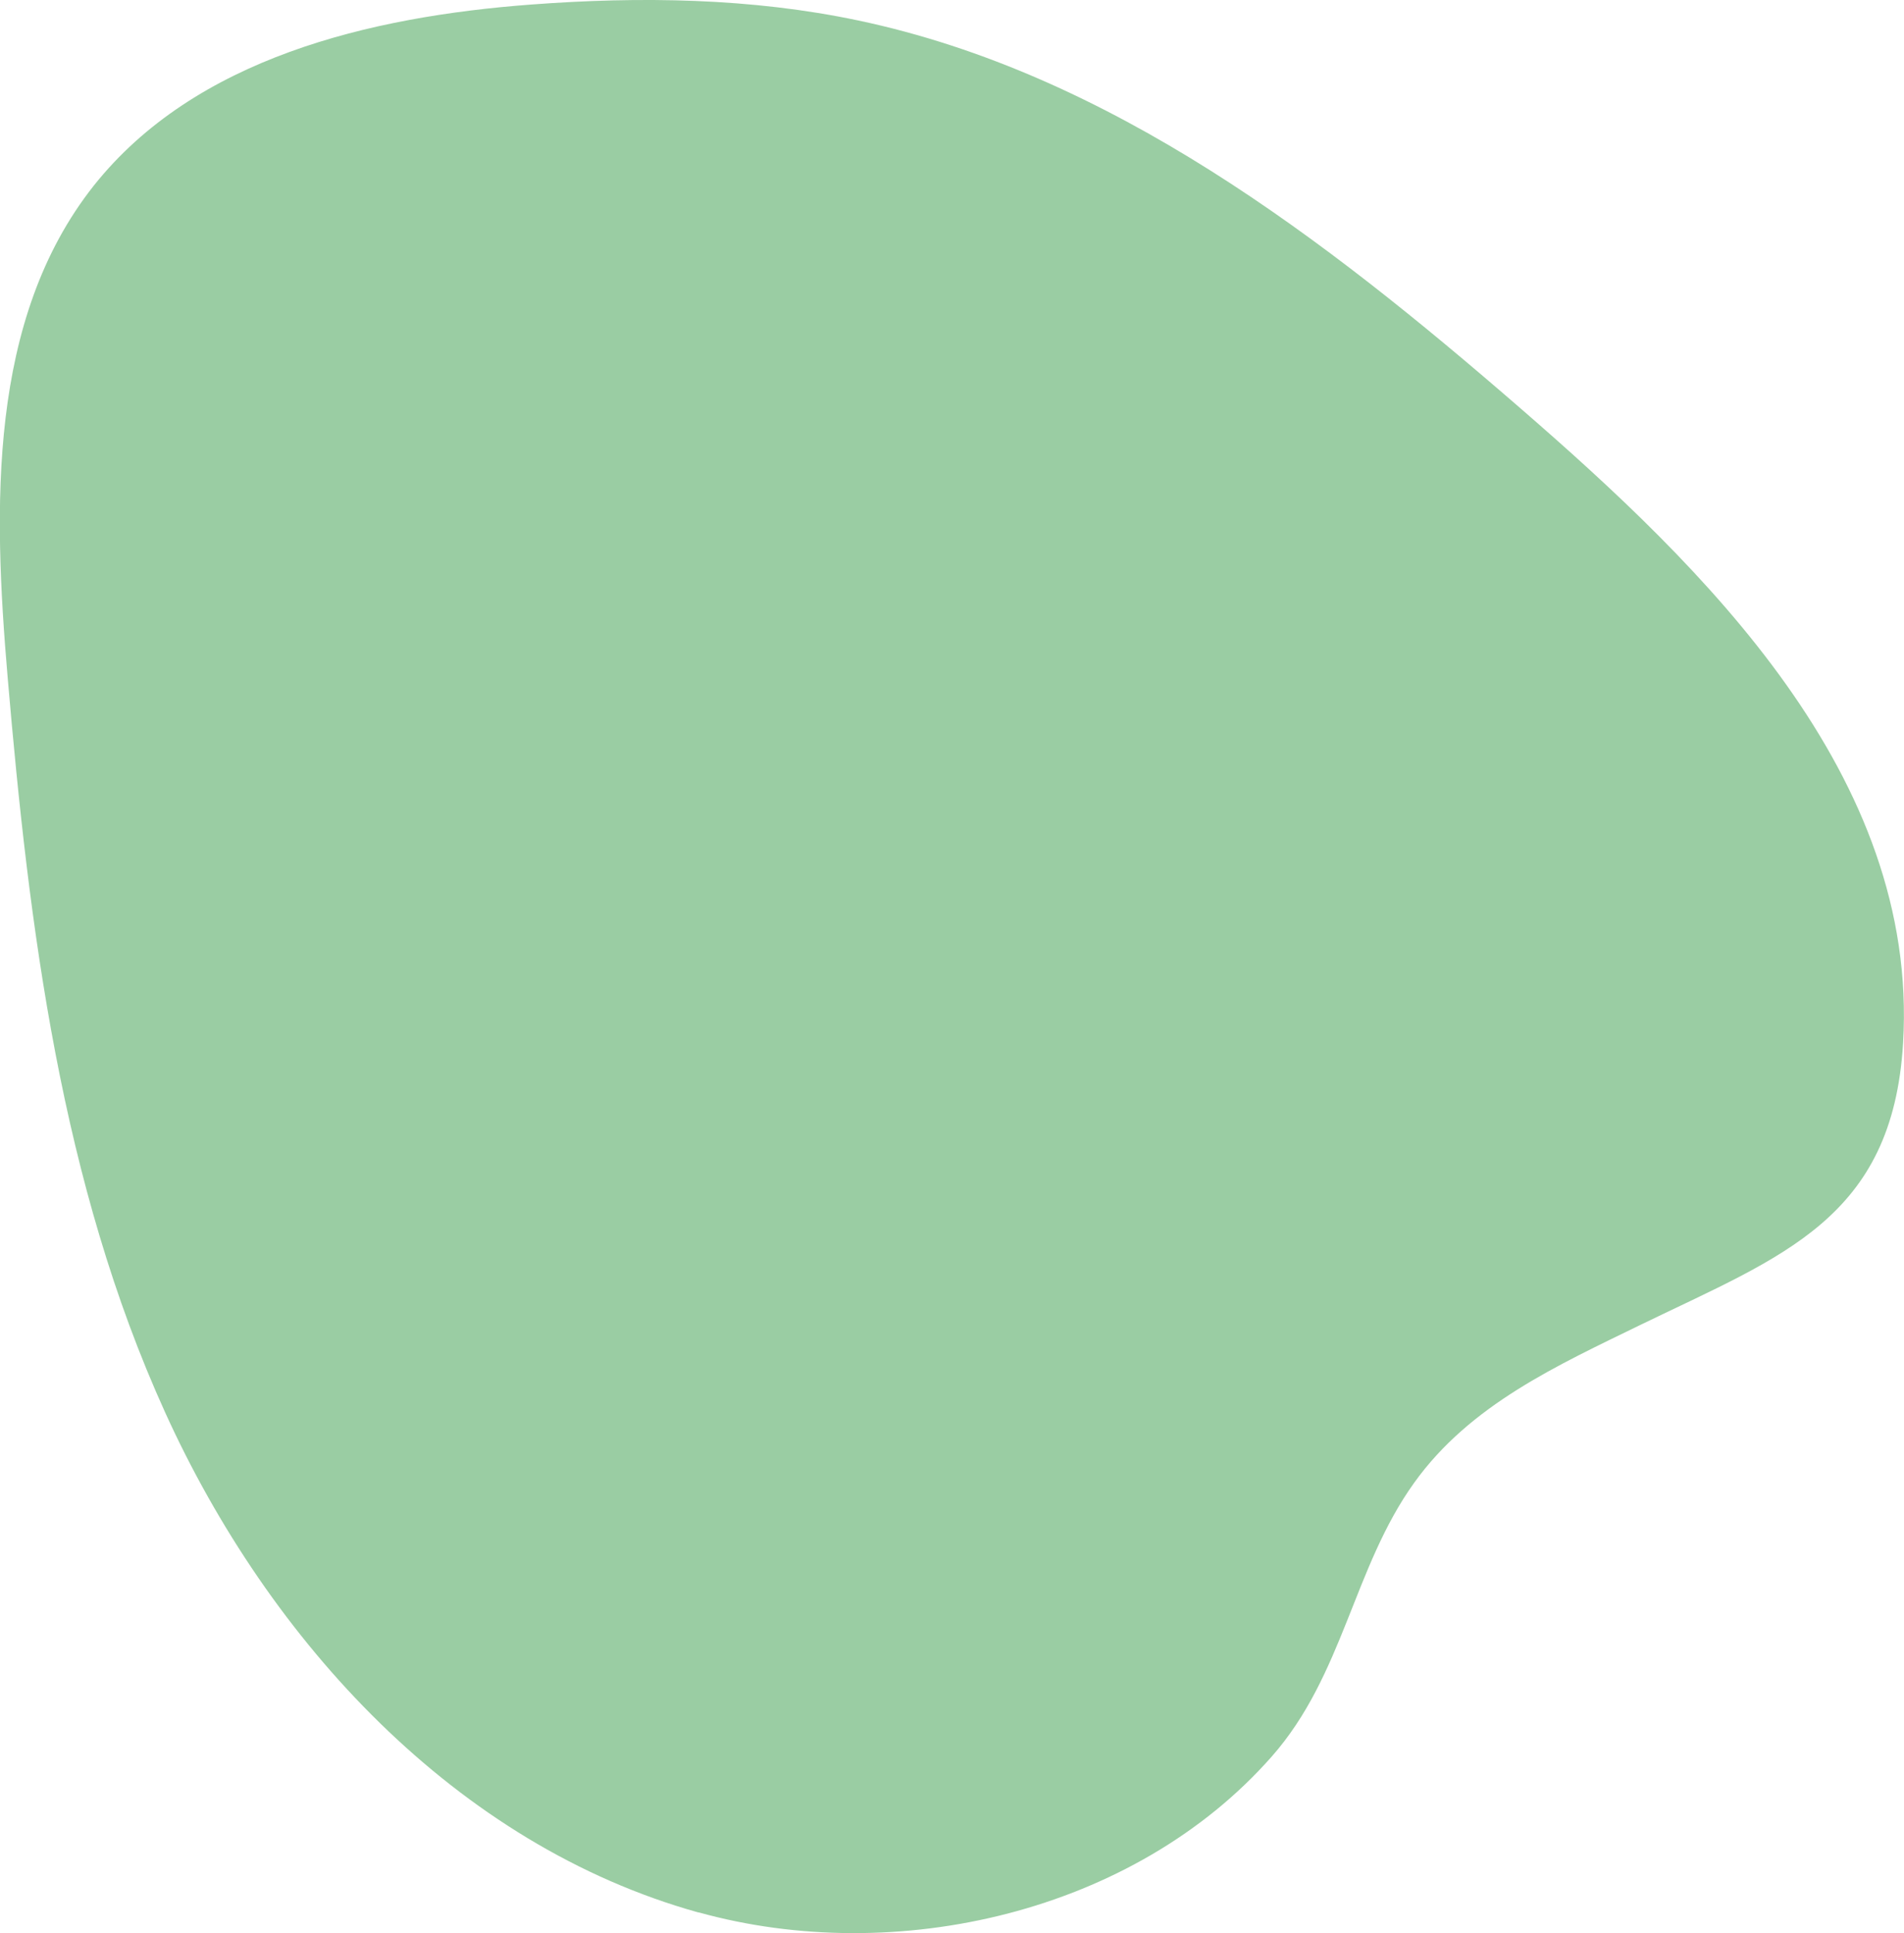<?xml version="1.0" encoding="UTF-8"?> <svg xmlns="http://www.w3.org/2000/svg" viewBox="0 0 331.86 336.82"><defs><style>.cls-1{fill:#9acda3;}</style></defs><g id="Слой_2" data-name="Слой 2"><g id="Слой_1-2" data-name="Слой 1"><path class="cls-1" d="M121.79,333.21c-42.25-11.74-74.85-47.18-93-87.12s-23.71-84.3-27.45-128c-2.54-29.65-3.45-62.42,15-85.74C34,10.15,64.37,2.9,92.6.79c19-1.43,38.34-1.16,57,2.78,44,9.28,81.23,37.94,115.24,67.42,32.22,27.92,69.64,64.15,66.86,110.73-1.82,30.6-21.08,37.12-45.56,49-14.71,7.17-29.9,14-39.66,27.62-10.62,14.79-12.32,33.52-24.83,47.7-24,27.22-65.52,36.68-99.87,27.14"></path></g></g></svg> 